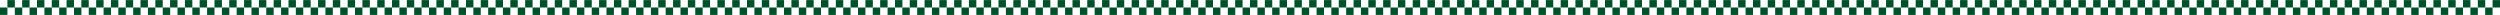 <?xml version="1.0" encoding="utf-8"?>
<!-- Generator: Adobe Illustrator 24.1.0, SVG Export Plug-In . SVG Version: 6.00 Build 0)  -->
<svg version="1.1" id="Livello_1" xmlns="http://www.w3.org/2000/svg" xmlns:xlink="http://www.w3.org/1999/xlink" x="0px" y="0px"
	 viewBox="0 0 3000 18" style="enable-background:new 0 0 3000 18;" xml:space="preserve">
<style type="text/css">
	.st0{fill:#00512A;}
</style>
<rect x="1162.7" y="0.1" class="st0" width="8.9" height="8.9"/>
<rect x="1180.5" y="0.1" class="st0" width="8.9" height="8.9"/>
<rect x="1198.2" y="0.1" class="st0" width="8.9" height="8.9"/>
<rect x="1216" y="0.1" class="st0" width="8.9" height="8.9"/>
<rect x="1233.7" y="0.1" class="st0" width="8.9" height="8.9"/>
<rect x="1171.6" y="9" class="st0" width="8.9" height="8.9"/>
<rect x="1189.4" y="9" class="st0" width="8.9" height="8.9"/>
<rect x="1207.1" y="9" class="st0" width="8.9" height="8.9"/>
<rect x="1224.9" y="9" class="st0" width="8.9" height="8.9"/>
<rect x="1251.5" y="0.1" class="st0" width="8.9" height="8.9"/>
<rect x="1269.2" y="0.1" class="st0" width="8.9" height="8.9"/>
<rect x="1287" y="0.1" class="st0" width="8.9" height="8.9"/>
<rect x="1304.7" y="0.1" class="st0" width="8.9" height="8.9"/>
<rect x="1322.5" y="0.1" class="st0" width="8.9" height="8.9"/>
<rect x="1340.2" y="0.1" class="st0" width="8.9" height="8.9"/>
<rect x="1358" y="0.1" class="st0" width="8.9" height="8.9"/>
<rect x="1375.7" y="0.1" class="st0" width="8.9" height="8.9"/>
<rect x="1393.5" y="0.1" class="st0" width="8.9" height="8.9"/>
<rect x="1411.2" y="0.1" class="st0" width="8.9" height="8.9"/>
<rect x="1260.4" y="9" class="st0" width="8.9" height="8.9"/>
<rect x="1242.6" y="9" class="st0" width="8.9" height="8.9"/>
<rect x="1278.1" y="9" class="st0" width="8.9" height="8.9"/>
<rect x="1295.9" y="9" class="st0" width="8.9" height="8.9"/>
<rect x="1313.6" y="9" class="st0" width="8.9" height="8.9"/>
<rect x="1331.4" y="9" class="st0" width="8.9" height="8.9"/>
<rect x="1349.1" y="9" class="st0" width="8.9" height="8.9"/>
<rect x="1366.9" y="9" class="st0" width="8.9" height="8.9"/>
<rect x="1384.6" y="9" class="st0" width="8.9" height="8.9"/>
<rect x="1402.4" y="9" class="st0" width="8.9" height="8.9"/>
<rect x="1420.1" y="9" class="st0" width="8.9" height="8.9"/>
<rect x="1437.9" y="9" class="st0" width="8.9" height="8.9"/>
<rect x="1455.6" y="9" class="st0" width="8.9" height="8.9"/>
<rect x="1473.4" y="9" class="st0" width="8.9" height="8.9"/>
<rect x="1491.1" y="9" class="st0" width="8.9" height="8.9"/>
<rect x="1508.9" y="9" class="st0" width="8.9" height="8.9"/>
<rect x="1526.6" y="9" class="st0" width="8.9" height="8.9"/>
<rect x="1544.4" y="9" class="st0" width="8.9" height="8.9"/>
<rect x="1562.1" y="9" class="st0" width="8.9" height="8.9"/>
<rect x="1579.9" y="9" class="st0" width="8.9" height="8.9"/>
<rect x="1597.6" y="9" class="st0" width="8.9" height="8.9"/>
<rect x="1615.4" y="9" class="st0" width="8.9" height="8.9"/>
<rect x="1633.1" y="9" class="st0" width="8.9" height="8.9"/>
<rect x="1650.9" y="9" class="st0" width="8.9" height="8.9"/>
<rect x="1668.6" y="9" class="st0" width="8.9" height="8.9"/>
<rect x="1686.4" y="9" class="st0" width="8.9" height="8.9"/>
<rect x="1704.1" y="9" class="st0" width="8.9" height="8.9"/>
<rect x="1721.9" y="9" class="st0" width="8.9" height="8.9"/>
<rect x="1739.6" y="9" class="st0" width="8.9" height="8.9"/>
<rect x="1757.4" y="9" class="st0" width="8.9" height="8.9"/>
<rect x="1775.1" y="9" class="st0" width="8.9" height="8.9"/>
<rect x="1446.7" y="0.1" class="st0" width="8.9" height="8.9"/>
<rect x="1429" y="0.1" class="st0" width="8.9" height="8.9"/>
<rect x="1464.5" y="0.1" class="st0" width="8.9" height="8.9"/>
<rect x="1482.2" y="0.1" class="st0" width="8.9" height="8.9"/>
<rect x="1500" y="0.1" class="st0" width="8.9" height="8.9"/>
<rect x="1517.8" y="0.1" class="st0" width="8.9" height="8.9"/>
<rect x="1535.5" y="0.1" class="st0" width="8.9" height="8.9"/>
<rect x="1553.3" y="0.1" class="st0" width="8.9" height="8.9"/>
<rect x="1571" y="0.1" class="st0" width="8.9" height="8.9"/>
<rect x="1588.8" y="0.1" class="st0" width="8.9" height="8.9"/>
<rect x="1606.5" y="0.1" class="st0" width="8.9" height="8.9"/>
<rect x="1624.3" y="0.1" class="st0" width="8.9" height="8.9"/>
<rect x="1642" y="0.1" class="st0" width="8.9" height="8.9"/>
<rect x="1659.8" y="0.1" class="st0" width="8.9" height="8.9"/>
<rect x="1677.5" y="0.1" class="st0" width="8.9" height="8.9"/>
<rect x="1695.3" y="0.1" class="st0" width="8.9" height="8.9"/>
<rect x="1713" y="0.1" class="st0" width="8.9" height="8.9"/>
<rect x="1730.8" y="0.1" class="st0" width="8.9" height="8.9"/>
<rect x="1748.5" y="0.1" class="st0" width="8.9" height="8.9"/>
<rect x="1766.3" y="0.1" class="st0" width="8.9" height="8.9"/>
<rect x="1792.9" y="9" class="st0" width="8.9" height="8.9"/>
<rect x="1810.7" y="9" class="st0" width="8.9" height="8.9"/>
<rect x="1828.4" y="9" class="st0" width="8.9" height="8.9"/>
<rect x="1846.2" y="9" class="st0" width="8.9" height="8.9"/>
<rect x="1863.9" y="9" class="st0" width="8.9" height="8.9"/>
<rect x="1881.7" y="9" class="st0" width="8.9" height="8.9"/>
<rect x="1899.4" y="9" class="st0" width="8.9" height="8.9"/>
<rect x="1917.2" y="9" class="st0" width="8.9" height="8.9"/>
<rect x="1934.9" y="9" class="st0" width="8.9" height="8.9"/>
<rect x="1952.7" y="9" class="st0" width="8.9" height="8.9"/>
<rect x="1970.4" y="9" class="st0" width="8.9" height="8.9"/>
<rect x="1988.2" y="9" class="st0" width="8.9" height="8.9"/>
<rect x="2005.9" y="9" class="st0" width="8.9" height="8.9"/>
<rect x="2023.7" y="9" class="st0" width="8.9" height="8.9"/>
<rect x="2041.4" y="9" class="st0" width="8.9" height="8.9"/>
<rect x="2059.2" y="9" class="st0" width="8.9" height="8.9"/>
<rect x="2076.9" y="9" class="st0" width="8.9" height="8.9"/>
<rect x="2094.7" y="9" class="st0" width="8.9" height="8.9"/>
<rect x="2112.4" y="9" class="st0" width="8.9" height="8.9"/>
<rect x="2130.2" y="9" class="st0" width="8.9" height="8.9"/>
<rect x="1801.8" y="0.1" class="st0" width="8.9" height="8.9"/>
<rect x="1784" y="0.1" class="st0" width="8.9" height="8.9"/>
<rect x="1819.5" y="0.1" class="st0" width="8.9" height="8.9"/>
<rect x="1837.3" y="0.1" class="st0" width="8.9" height="8.9"/>
<rect x="1855" y="0.1" class="st0" width="8.9" height="8.9"/>
<rect x="1872.8" y="0.1" class="st0" width="8.9" height="8.9"/>
<rect x="1890.5" y="0.1" class="st0" width="8.9" height="8.9"/>
<rect x="1908.3" y="0.1" class="st0" width="8.9" height="8.9"/>
<rect x="1926" y="0.1" class="st0" width="8.9" height="8.9"/>
<rect x="1943.8" y="0.1" class="st0" width="8.9" height="8.9"/>
<rect x="1961.5" y="0.1" class="st0" width="8.9" height="8.9"/>
<rect x="1979.3" y="0.1" class="st0" width="8.9" height="8.9"/>
<rect x="1997" y="0.1" class="st0" width="8.9" height="8.9"/>
<rect x="2014.8" y="0.1" class="st0" width="8.9" height="8.9"/>
<rect x="2032.5" y="0.1" class="st0" width="8.9" height="8.9"/>
<rect x="2050.3" y="0.1" class="st0" width="8.9" height="8.9"/>
<rect x="2068" y="0.1" class="st0" width="8.9" height="8.9"/>
<rect x="2085.8" y="0.1" class="st0" width="8.9" height="8.9"/>
<rect x="2103.6" y="0.1" class="st0" width="8.9" height="8.9"/>
<rect x="2121.3" y="0.1" class="st0" width="8.9" height="8.9"/>
<rect x="2147.9" y="9" class="st0" width="8.9" height="8.9"/>
<rect x="2165.7" y="9" class="st0" width="8.9" height="8.9"/>
<rect x="2183.4" y="9" class="st0" width="8.9" height="8.9"/>
<rect x="2201.2" y="9" class="st0" width="8.9" height="8.9"/>
<rect x="2218.9" y="9" class="st0" width="8.9" height="8.9"/>
<rect x="2236.7" y="9" class="st0" width="8.9" height="8.9"/>
<rect x="2254.4" y="9" class="st0" width="8.9" height="8.9"/>
<rect x="2272.2" y="9" class="st0" width="8.9" height="8.9"/>
<rect x="2289.9" y="9" class="st0" width="8.9" height="8.9"/>
<rect x="2307.7" y="9" class="st0" width="8.9" height="8.9"/>
<rect x="2156.8" y="0.1" class="st0" width="8.9" height="8.9"/>
<rect x="2139.1" y="0.1" class="st0" width="8.9" height="8.9"/>
<rect x="2174.6" y="0.1" class="st0" width="8.9" height="8.9"/>
<rect x="2192.3" y="0.1" class="st0" width="8.9" height="8.9"/>
<rect x="2210.1" y="0.1" class="st0" width="8.9" height="8.9"/>
<rect x="2227.8" y="0.1" class="st0" width="8.9" height="8.9"/>
<rect x="2245.6" y="0.1" class="st0" width="8.9" height="8.9"/>
<rect x="2263.3" y="0.1" class="st0" width="8.9" height="8.9"/>
<rect x="2281.1" y="0.1" class="st0" width="8.9" height="8.9"/>
<rect x="2298.8" y="0.1" class="st0" width="8.9" height="8.9"/>
<rect x="2316.6" y="0.1" class="st0" width="8.9" height="8.9"/>
<rect y="9" class="st0" width="8.9" height="8.9"/>
<rect x="17.8" y="9" class="st0" width="8.9" height="8.9"/>
<rect x="35.5" y="9" class="st0" width="8.9" height="8.9"/>
<rect x="53.3" y="9" class="st0" width="8.9" height="8.9"/>
<rect x="71" y="9" class="st0" width="8.9" height="8.9"/>
<rect x="8.9" y="0.1" class="st0" width="8.9" height="8.9"/>
<rect x="26.6" y="0.1" class="st0" width="8.9" height="8.9"/>
<rect x="44.4" y="0.1" class="st0" width="8.9" height="8.9"/>
<rect x="62.1" y="0.1" class="st0" width="8.9" height="8.9"/>
<rect x="88.8" y="9" class="st0" width="8.9" height="8.9"/>
<rect x="106.5" y="9" class="st0" width="8.9" height="8.9"/>
<rect x="124.3" y="9" class="st0" width="8.9" height="8.9"/>
<rect x="142" y="9" class="st0" width="8.9" height="8.9"/>
<rect x="159.8" y="9" class="st0" width="8.9" height="8.9"/>
<rect x="177.5" y="9" class="st0" width="8.9" height="8.9"/>
<rect x="195.3" y="9" class="st0" width="8.9" height="8.9"/>
<rect x="213" y="9" class="st0" width="8.9" height="8.9"/>
<rect x="230.8" y="9" class="st0" width="8.9" height="8.9"/>
<rect x="248.5" y="9" class="st0" width="8.9" height="8.9"/>
<rect x="97.6" y="0.1" class="st0" width="8.9" height="8.9"/>
<rect x="79.9" y="0.1" class="st0" width="8.9" height="8.9"/>
<rect x="115.4" y="0.1" class="st0" width="8.9" height="8.9"/>
<rect x="133.1" y="0.1" class="st0" width="8.9" height="8.9"/>
<rect x="150.9" y="0.1" class="st0" width="8.9" height="8.9"/>
<rect x="168.6" y="0.1" class="st0" width="8.9" height="8.9"/>
<rect x="186.4" y="0.1" class="st0" width="8.9" height="8.9"/>
<rect x="204.1" y="0.1" class="st0" width="8.9" height="8.9"/>
<rect x="221.9" y="0.1" class="st0" width="8.9" height="8.9"/>
<rect x="239.6" y="0.1" class="st0" width="8.9" height="8.9"/>
<rect x="257.4" y="0.1" class="st0" width="8.9" height="8.9"/>
<rect x="275.1" y="0.1" class="st0" width="8.9" height="8.9"/>
<rect x="292.9" y="0.1" class="st0" width="8.9" height="8.9"/>
<rect x="310.7" y="0.1" class="st0" width="8.9" height="8.9"/>
<rect x="328.4" y="0.1" class="st0" width="8.9" height="8.9"/>
<rect x="346.2" y="0.1" class="st0" width="8.9" height="8.9"/>
<rect x="363.9" y="0.1" class="st0" width="8.9" height="8.9"/>
<rect x="381.7" y="0.1" class="st0" width="8.9" height="8.9"/>
<rect x="399.4" y="0.1" class="st0" width="8.9" height="8.9"/>
<rect x="417.2" y="0.1" class="st0" width="8.9" height="8.9"/>
<rect x="434.9" y="0.1" class="st0" width="8.9" height="8.9"/>
<rect x="452.7" y="0.1" class="st0" width="8.9" height="8.9"/>
<rect x="470.4" y="0.1" class="st0" width="8.9" height="8.9"/>
<rect x="488.2" y="0.1" class="st0" width="8.9" height="8.9"/>
<rect x="505.9" y="0.1" class="st0" width="8.9" height="8.9"/>
<rect x="523.7" y="0.1" class="st0" width="8.9" height="8.9"/>
<rect x="541.4" y="0.1" class="st0" width="8.9" height="8.9"/>
<rect x="559.2" y="0.1" class="st0" width="8.9" height="8.9"/>
<rect x="576.9" y="0.1" class="st0" width="8.9" height="8.9"/>
<rect x="594.7" y="0.1" class="st0" width="8.9" height="8.9"/>
<rect x="612.4" y="0.1" class="st0" width="8.9" height="8.9"/>
<rect x="284" y="9" class="st0" width="8.9" height="8.9"/>
<rect x="266.3" y="9" class="st0" width="8.9" height="8.9"/>
<rect x="301.8" y="9" class="st0" width="8.9" height="8.9"/>
<rect x="319.5" y="9" class="st0" width="8.9" height="8.9"/>
<rect x="337.3" y="9" class="st0" width="8.9" height="8.9"/>
<rect x="355" y="9" class="st0" width="8.9" height="8.9"/>
<rect x="372.8" y="9" class="st0" width="8.9" height="8.9"/>
<rect x="390.5" y="9" class="st0" width="8.9" height="8.9"/>
<rect x="408.3" y="9" class="st0" width="8.9" height="8.9"/>
<rect x="426" y="9" class="st0" width="8.9" height="8.9"/>
<rect x="443.8" y="9" class="st0" width="8.9" height="8.9"/>
<rect x="461.5" y="9" class="st0" width="8.9" height="8.9"/>
<rect x="479.3" y="9" class="st0" width="8.9" height="8.9"/>
<rect x="497" y="9" class="st0" width="8.9" height="8.9"/>
<rect x="514.8" y="9" class="st0" width="8.9" height="8.9"/>
<rect x="532.5" y="9" class="st0" width="8.9" height="8.9"/>
<rect x="550.3" y="9" class="st0" width="8.9" height="8.9"/>
<rect x="568" y="9" class="st0" width="8.9" height="8.9"/>
<rect x="585.8" y="9" class="st0" width="8.9" height="8.9"/>
<rect x="603.5" y="9" class="st0" width="8.9" height="8.9"/>
<rect x="630.2" y="0.1" class="st0" width="8.9" height="8.9"/>
<rect x="647.9" y="0.1" class="st0" width="8.9" height="8.9"/>
<rect x="665.7" y="0.1" class="st0" width="8.9" height="8.9"/>
<rect x="683.4" y="0.1" class="st0" width="8.9" height="8.9"/>
<rect x="701.2" y="0.1" class="st0" width="8.9" height="8.9"/>
<rect x="718.9" y="0.1" class="st0" width="8.9" height="8.9"/>
<rect x="736.7" y="0.1" class="st0" width="8.9" height="8.9"/>
<rect x="754.4" y="0.1" class="st0" width="8.9" height="8.9"/>
<rect x="772.2" y="0.1" class="st0" width="8.9" height="8.9"/>
<rect x="789.9" y="0.1" class="st0" width="8.9" height="8.9"/>
<rect x="807.7" y="0.1" class="st0" width="8.9" height="8.9"/>
<rect x="825.4" y="0.1" class="st0" width="8.9" height="8.9"/>
<rect x="843.2" y="0.1" class="st0" width="8.9" height="8.9"/>
<rect x="860.9" y="0.1" class="st0" width="8.9" height="8.9"/>
<rect x="878.7" y="0.1" class="st0" width="8.9" height="8.9"/>
<rect x="896.4" y="0.1" class="st0" width="8.9" height="8.9"/>
<rect x="914.2" y="0.1" class="st0" width="8.9" height="8.9"/>
<rect x="932" y="0.1" class="st0" width="8.9" height="8.9"/>
<rect x="949.7" y="0.1" class="st0" width="8.9" height="8.9"/>
<rect x="967.5" y="0.1" class="st0" width="8.9" height="8.9"/>
<rect x="639.1" y="9" class="st0" width="8.9" height="8.9"/>
<rect x="621.3" y="9" class="st0" width="8.9" height="8.9"/>
<rect x="656.8" y="9" class="st0" width="8.9" height="8.9"/>
<rect x="674.6" y="9" class="st0" width="8.9" height="8.9"/>
<rect x="692.3" y="9" class="st0" width="8.9" height="8.9"/>
<rect x="710.1" y="9" class="st0" width="8.9" height="8.9"/>
<rect x="727.8" y="9" class="st0" width="8.9" height="8.9"/>
<rect x="745.6" y="9" class="st0" width="8.9" height="8.9"/>
<rect x="763.3" y="9" class="st0" width="8.9" height="8.9"/>
<rect x="781.1" y="9" class="st0" width="8.9" height="8.9"/>
<rect x="798.8" y="9" class="st0" width="8.9" height="8.9"/>
<rect x="816.6" y="9" class="st0" width="8.9" height="8.9"/>
<rect x="834.3" y="9" class="st0" width="8.9" height="8.9"/>
<rect x="852.1" y="9" class="st0" width="8.9" height="8.9"/>
<rect x="869.8" y="9" class="st0" width="8.9" height="8.9"/>
<rect x="887.6" y="9" class="st0" width="8.9" height="8.9"/>
<rect x="905.3" y="9" class="st0" width="8.9" height="8.9"/>
<rect x="923.1" y="9" class="st0" width="8.9" height="8.9"/>
<rect x="940.8" y="9" class="st0" width="8.9" height="8.9"/>
<rect x="958.6" y="9" class="st0" width="8.9" height="8.9"/>
<rect x="985.2" y="0.1" class="st0" width="8.9" height="8.9"/>
<rect x="1003" y="0.1" class="st0" width="8.9" height="8.9"/>
<rect x="1020.7" y="0.1" class="st0" width="8.9" height="8.9"/>
<rect x="1038.5" y="0.1" class="st0" width="8.9" height="8.9"/>
<rect x="1056.2" y="0.1" class="st0" width="8.9" height="8.9"/>
<rect x="1074" y="0.1" class="st0" width="8.9" height="8.9"/>
<rect x="1091.7" y="0.1" class="st0" width="8.9" height="8.9"/>
<rect x="1109.5" y="0.1" class="st0" width="8.9" height="8.9"/>
<rect x="1127.2" y="0.1" class="st0" width="8.9" height="8.9"/>
<rect x="1145" y="0.1" class="st0" width="8.9" height="8.9"/>
<rect x="994.1" y="9" class="st0" width="8.9" height="8.9"/>
<rect x="976.3" y="9" class="st0" width="8.9" height="8.9"/>
<rect x="1011.8" y="9" class="st0" width="8.9" height="8.9"/>
<rect x="1029.6" y="9" class="st0" width="8.9" height="8.9"/>
<rect x="1047.3" y="9" class="st0" width="8.9" height="8.9"/>
<rect x="1065.1" y="9" class="st0" width="8.9" height="8.9"/>
<rect x="1082.8" y="9" class="st0" width="8.9" height="8.9"/>
<rect x="1100.6" y="9" class="st0" width="8.9" height="8.9"/>
<rect x="1118.3" y="9" class="st0" width="8.9" height="8.9"/>
<rect x="1136.1" y="9" class="st0" width="8.9" height="8.9"/>
<rect x="1153.8" y="9" class="st0" width="8.9" height="8.9"/>
<rect x="2325.4" y="9" class="st0" width="8.9" height="8.9"/>
<rect x="2343.2" y="9" class="st0" width="8.9" height="8.9"/>
<rect x="2360.9" y="9" class="st0" width="8.9" height="8.9"/>
<rect x="2378.7" y="9" class="st0" width="8.9" height="8.9"/>
<rect x="2396.5" y="9" class="st0" width="8.9" height="8.9"/>
<rect x="2334.3" y="0.1" class="st0" width="8.9" height="8.9"/>
<rect x="2352.1" y="0.1" class="st0" width="8.9" height="8.9"/>
<rect x="2369.8" y="0.1" class="st0" width="8.9" height="8.9"/>
<rect x="2387.6" y="0.1" class="st0" width="8.9" height="8.9"/>
<rect x="2414.2" y="9" class="st0" width="8.9" height="8.9"/>
<rect x="2432" y="9" class="st0" width="8.9" height="8.9"/>
<rect x="2449.7" y="9" class="st0" width="8.9" height="8.9"/>
<rect x="2467.5" y="9" class="st0" width="8.9" height="8.9"/>
<rect x="2485.2" y="9" class="st0" width="8.9" height="8.9"/>
<rect x="2503" y="9" class="st0" width="8.9" height="8.9"/>
<rect x="2520.7" y="9" class="st0" width="8.9" height="8.9"/>
<rect x="2538.5" y="9" class="st0" width="8.9" height="8.9"/>
<rect x="2556.2" y="9" class="st0" width="8.9" height="8.9"/>
<rect x="2574" y="9" class="st0" width="8.9" height="8.9"/>
<rect x="2423.1" y="0.1" class="st0" width="8.9" height="8.9"/>
<rect x="2405.3" y="0.1" class="st0" width="8.9" height="8.9"/>
<rect x="2440.8" y="0.1" class="st0" width="8.9" height="8.9"/>
<rect x="2458.6" y="0.1" class="st0" width="8.9" height="8.9"/>
<rect x="2476.3" y="0.1" class="st0" width="8.9" height="8.9"/>
<rect x="2494.1" y="0.1" class="st0" width="8.9" height="8.9"/>
<rect x="2511.8" y="0.1" class="st0" width="8.9" height="8.9"/>
<rect x="2529.6" y="0.1" class="st0" width="8.9" height="8.9"/>
<rect x="2547.3" y="0.1" class="st0" width="8.9" height="8.9"/>
<rect x="2565.1" y="0.1" class="st0" width="8.9" height="8.9"/>
<rect x="2582.8" y="0.1" class="st0" width="8.9" height="8.9"/>
<rect x="2600.6" y="0.1" class="st0" width="8.9" height="8.9"/>
<rect x="2618.3" y="0.1" class="st0" width="8.9" height="8.9"/>
<rect x="2636.1" y="0.1" class="st0" width="8.9" height="8.9"/>
<rect x="2653.8" y="0.1" class="st0" width="8.9" height="8.9"/>
<rect x="2671.6" y="0.1" class="st0" width="8.9" height="8.9"/>
<rect x="2689.3" y="0.1" class="st0" width="8.9" height="8.9"/>
<rect x="2707.1" y="0.1" class="st0" width="8.9" height="8.9"/>
<rect x="2724.9" y="0.1" class="st0" width="8.9" height="8.9"/>
<rect x="2742.6" y="0.1" class="st0" width="8.9" height="8.9"/>
<rect x="2760.4" y="0.1" class="st0" width="8.9" height="8.9"/>
<rect x="2778.1" y="0.1" class="st0" width="8.9" height="8.9"/>
<rect x="2795.9" y="0.1" class="st0" width="8.9" height="8.9"/>
<rect x="2813.6" y="0.1" class="st0" width="8.9" height="8.9"/>
<rect x="2831.4" y="0.1" class="st0" width="8.9" height="8.9"/>
<rect x="2849.1" y="0.1" class="st0" width="8.9" height="8.9"/>
<rect x="2866.9" y="0.1" class="st0" width="8.9" height="8.9"/>
<rect x="2884.6" y="0.1" class="st0" width="8.9" height="8.9"/>
<rect x="2902.4" y="0.1" class="st0" width="8.9" height="8.9"/>
<rect x="2920.1" y="0.1" class="st0" width="8.9" height="8.9"/>
<rect x="2937.9" y="0.1" class="st0" width="8.9" height="8.9"/>
<rect x="2609.5" y="9" class="st0" width="8.9" height="8.9"/>
<rect x="2591.7" y="9" class="st0" width="8.9" height="8.9"/>
<rect x="2627.2" y="9" class="st0" width="8.9" height="8.9"/>
<rect x="2645" y="9" class="st0" width="8.9" height="8.9"/>
<rect x="2662.7" y="9" class="st0" width="8.9" height="8.9"/>
<rect x="2680.5" y="9" class="st0" width="8.9" height="8.9"/>
<rect x="2698.2" y="9" class="st0" width="8.9" height="8.9"/>
<rect x="2716" y="9" class="st0" width="8.9" height="8.9"/>
<rect x="2733.7" y="9" class="st0" width="8.9" height="8.9"/>
<rect x="2751.5" y="9" class="st0" width="8.9" height="8.9"/>
<rect x="2769.2" y="9" class="st0" width="8.9" height="8.9"/>
<rect x="2787" y="9" class="st0" width="8.9" height="8.9"/>
<rect x="2804.7" y="9" class="st0" width="8.9" height="8.9"/>
<rect x="2822.5" y="9" class="st0" width="8.9" height="8.9"/>
<rect x="2840.2" y="9" class="st0" width="8.9" height="8.9"/>
<rect x="2858" y="9" class="st0" width="8.9" height="8.9"/>
<rect x="2875.7" y="9" class="st0" width="8.9" height="8.9"/>
<rect x="2893.5" y="9" class="st0" width="8.9" height="8.9"/>
<rect x="2911.2" y="9" class="st0" width="8.9" height="8.9"/>
<rect x="2929" y="9" class="st0" width="8.9" height="8.9"/>
<rect x="2955.6" y="0.1" class="st0" width="8.9" height="8.9"/>
<rect x="2973.4" y="0.1" class="st0" width="8.9" height="8.9"/>
<rect x="2991.1" y="0.1" class="st0" width="8.9" height="8.9"/>
<rect x="2964.5" y="9" class="st0" width="8.9" height="8.9"/>
<rect x="2946.7" y="9" class="st0" width="8.9" height="8.9"/>
<rect x="2982.2" y="9" class="st0" width="8.9" height="8.9"/>
</svg>

